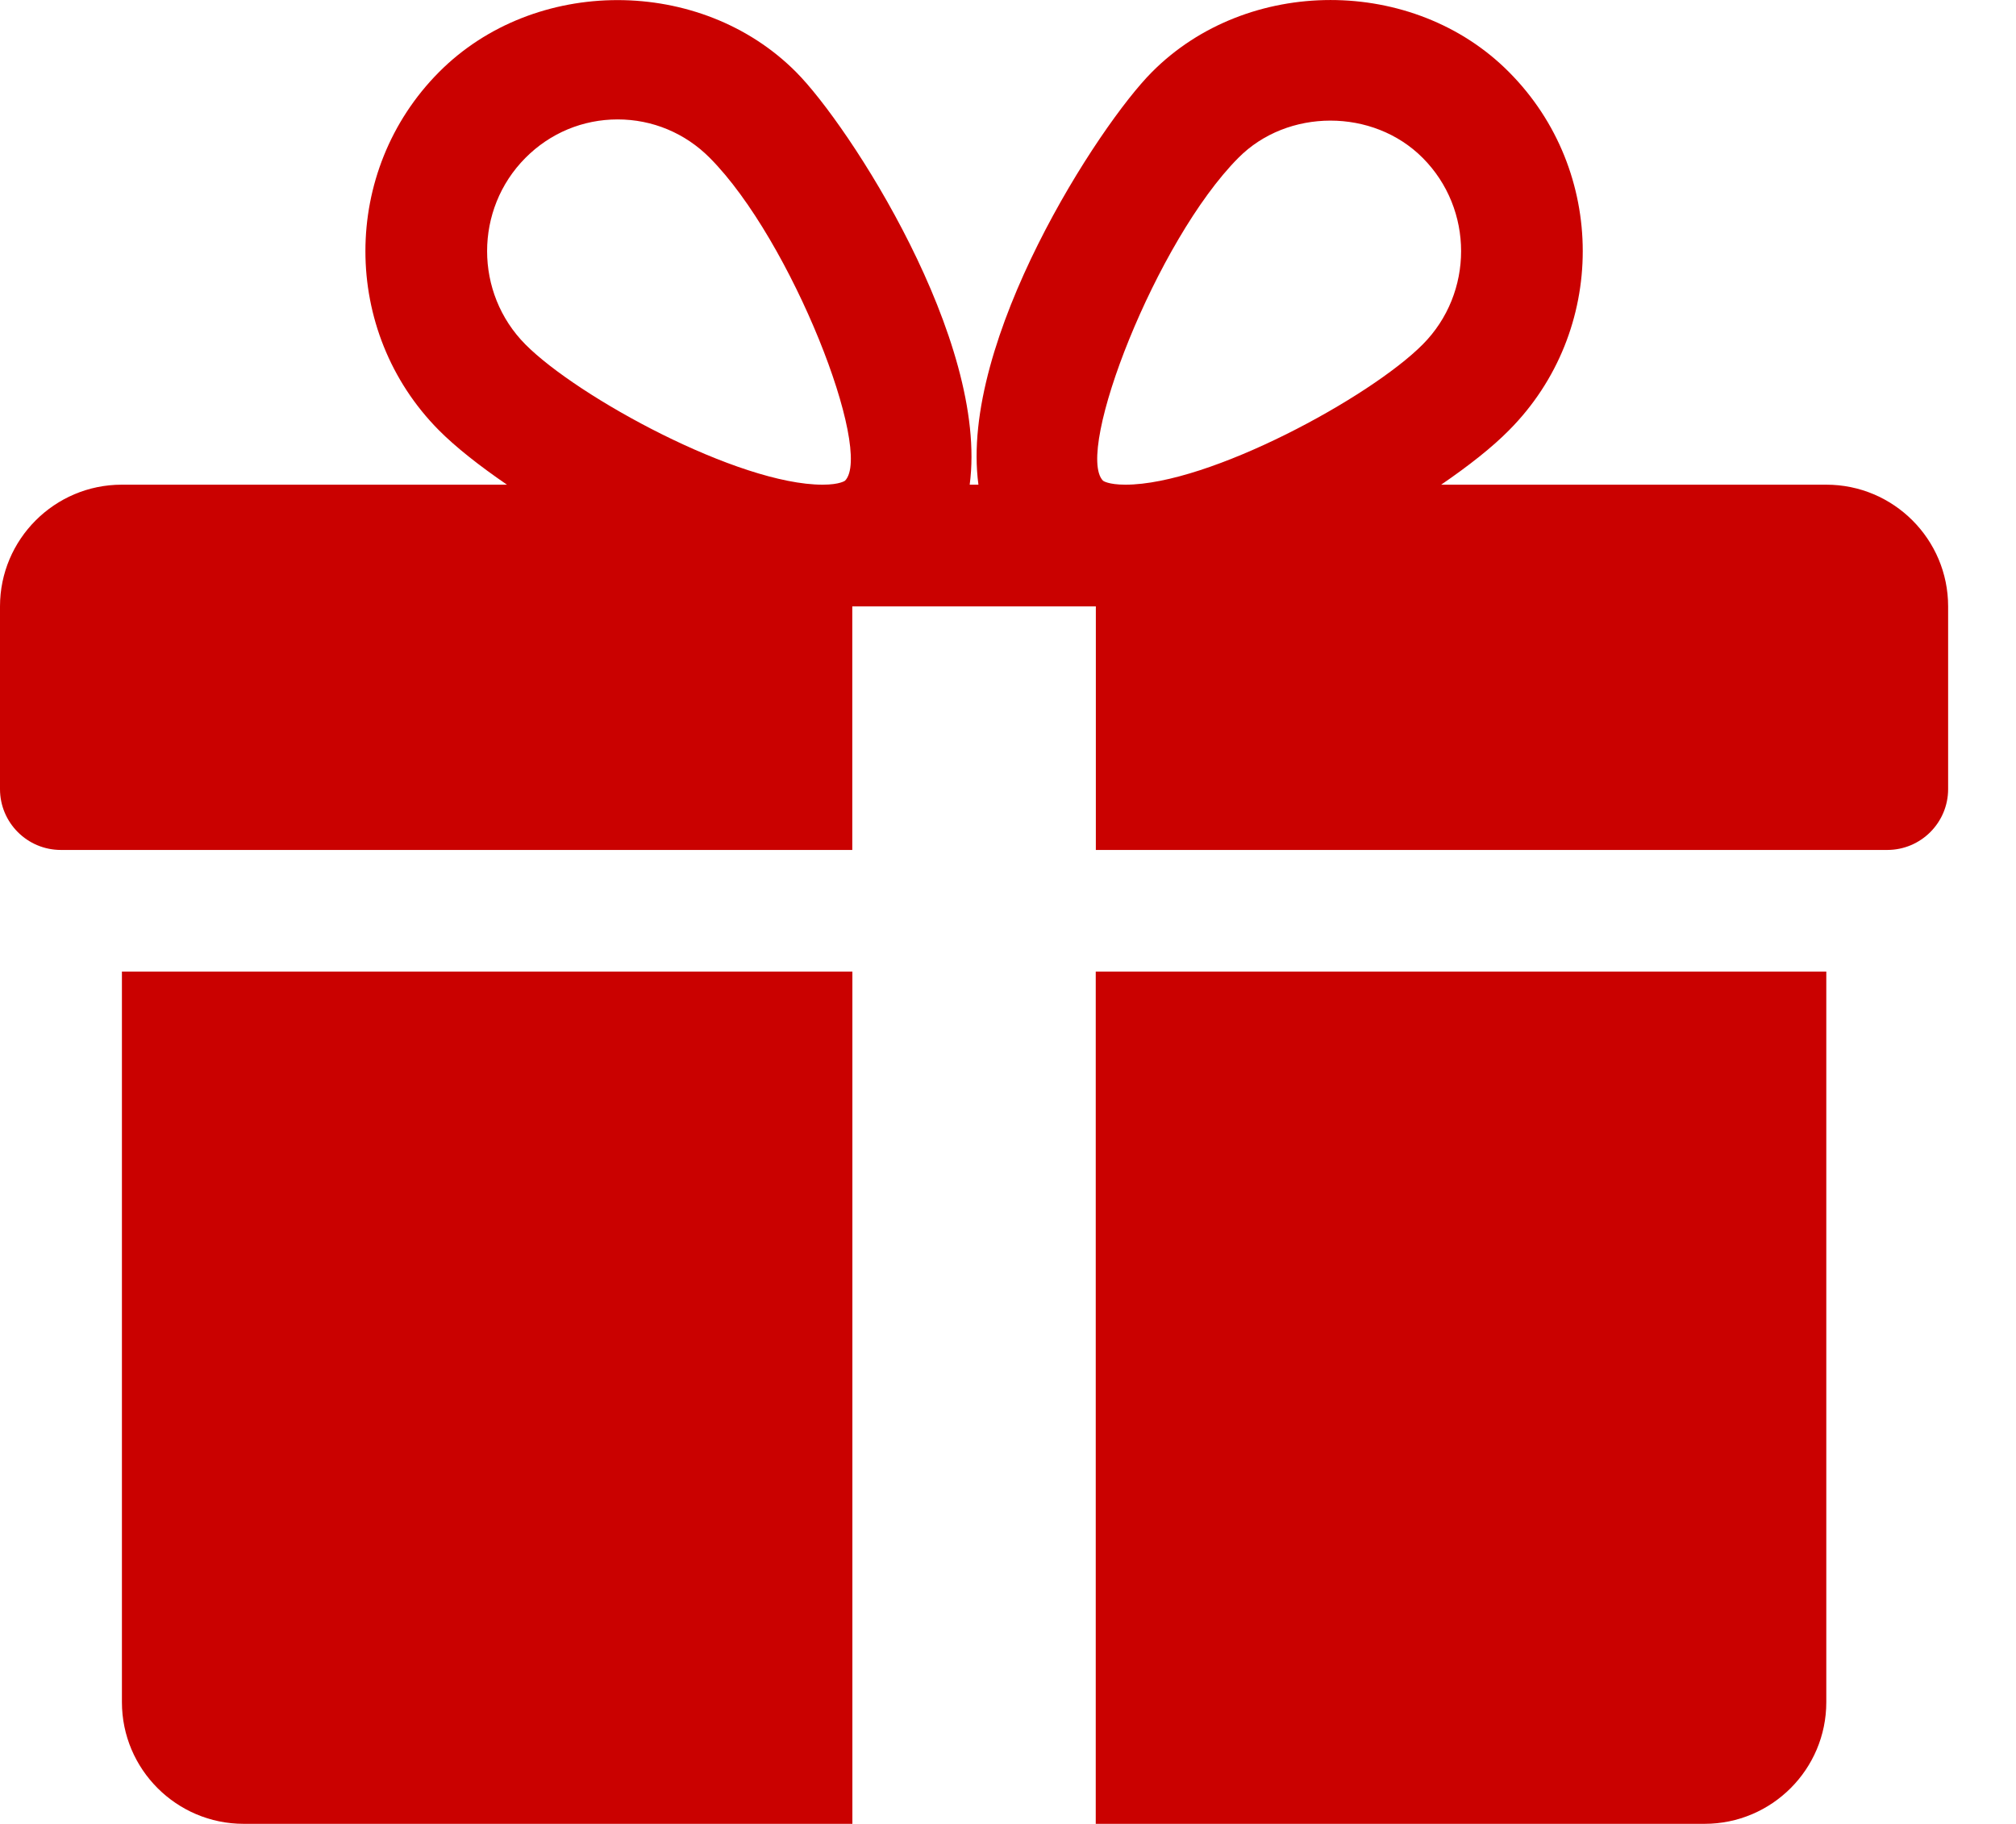 <svg width="21" height="19" viewBox="0 0 21 19" fill="none" xmlns="http://www.w3.org/2000/svg">
<path d="M1.27 10.121V17.731C1.27 18.431 1.839 18.999 2.538 18.999H8.879V10.121H1.27Z" fill="#CA0100"/>
<path d="M19.024 5.049H15.012C15.3 4.852 15.547 4.657 15.719 4.482C16.743 3.453 16.743 1.779 15.719 0.751C14.725 -0.251 12.992 -0.249 11.999 0.751C11.449 1.302 9.99 3.548 10.192 5.049H10.101C10.301 3.548 8.843 1.302 8.293 0.751C7.299 -0.249 5.567 -0.249 4.573 0.751C3.551 1.779 3.551 3.453 4.572 4.482C4.746 4.657 4.993 4.852 5.281 5.049H1.268C0.569 5.049 0 5.618 0 6.317V8.22C0 8.57 0.284 8.854 0.634 8.854H8.878V6.317H11.415V8.854H19.659C20.009 8.854 20.293 8.57 20.293 8.22V6.317C20.293 5.618 19.725 5.049 19.024 5.049ZM8.803 5.007C8.803 5.007 8.75 5.049 8.569 5.049C7.692 5.049 6.019 4.138 5.473 3.588C4.941 3.052 4.941 2.18 5.473 1.645C5.73 1.386 6.071 1.244 6.434 1.244C6.796 1.244 7.137 1.386 7.394 1.645C8.249 2.505 9.099 4.701 8.803 5.007ZM11.723 5.049C11.543 5.049 11.489 5.008 11.489 5.007C11.194 4.701 12.044 2.505 12.899 1.645C13.41 1.128 14.304 1.126 14.82 1.645C15.353 2.18 15.353 3.052 14.82 3.588C14.274 4.138 12.601 5.049 11.723 5.049Z" fill="#CA0100"/>
<path d="M11.414 10.121V18.999H17.756C18.456 18.999 19.024 18.431 19.024 17.731V10.121H11.414Z" fill="#CA0100"/>
</svg>
